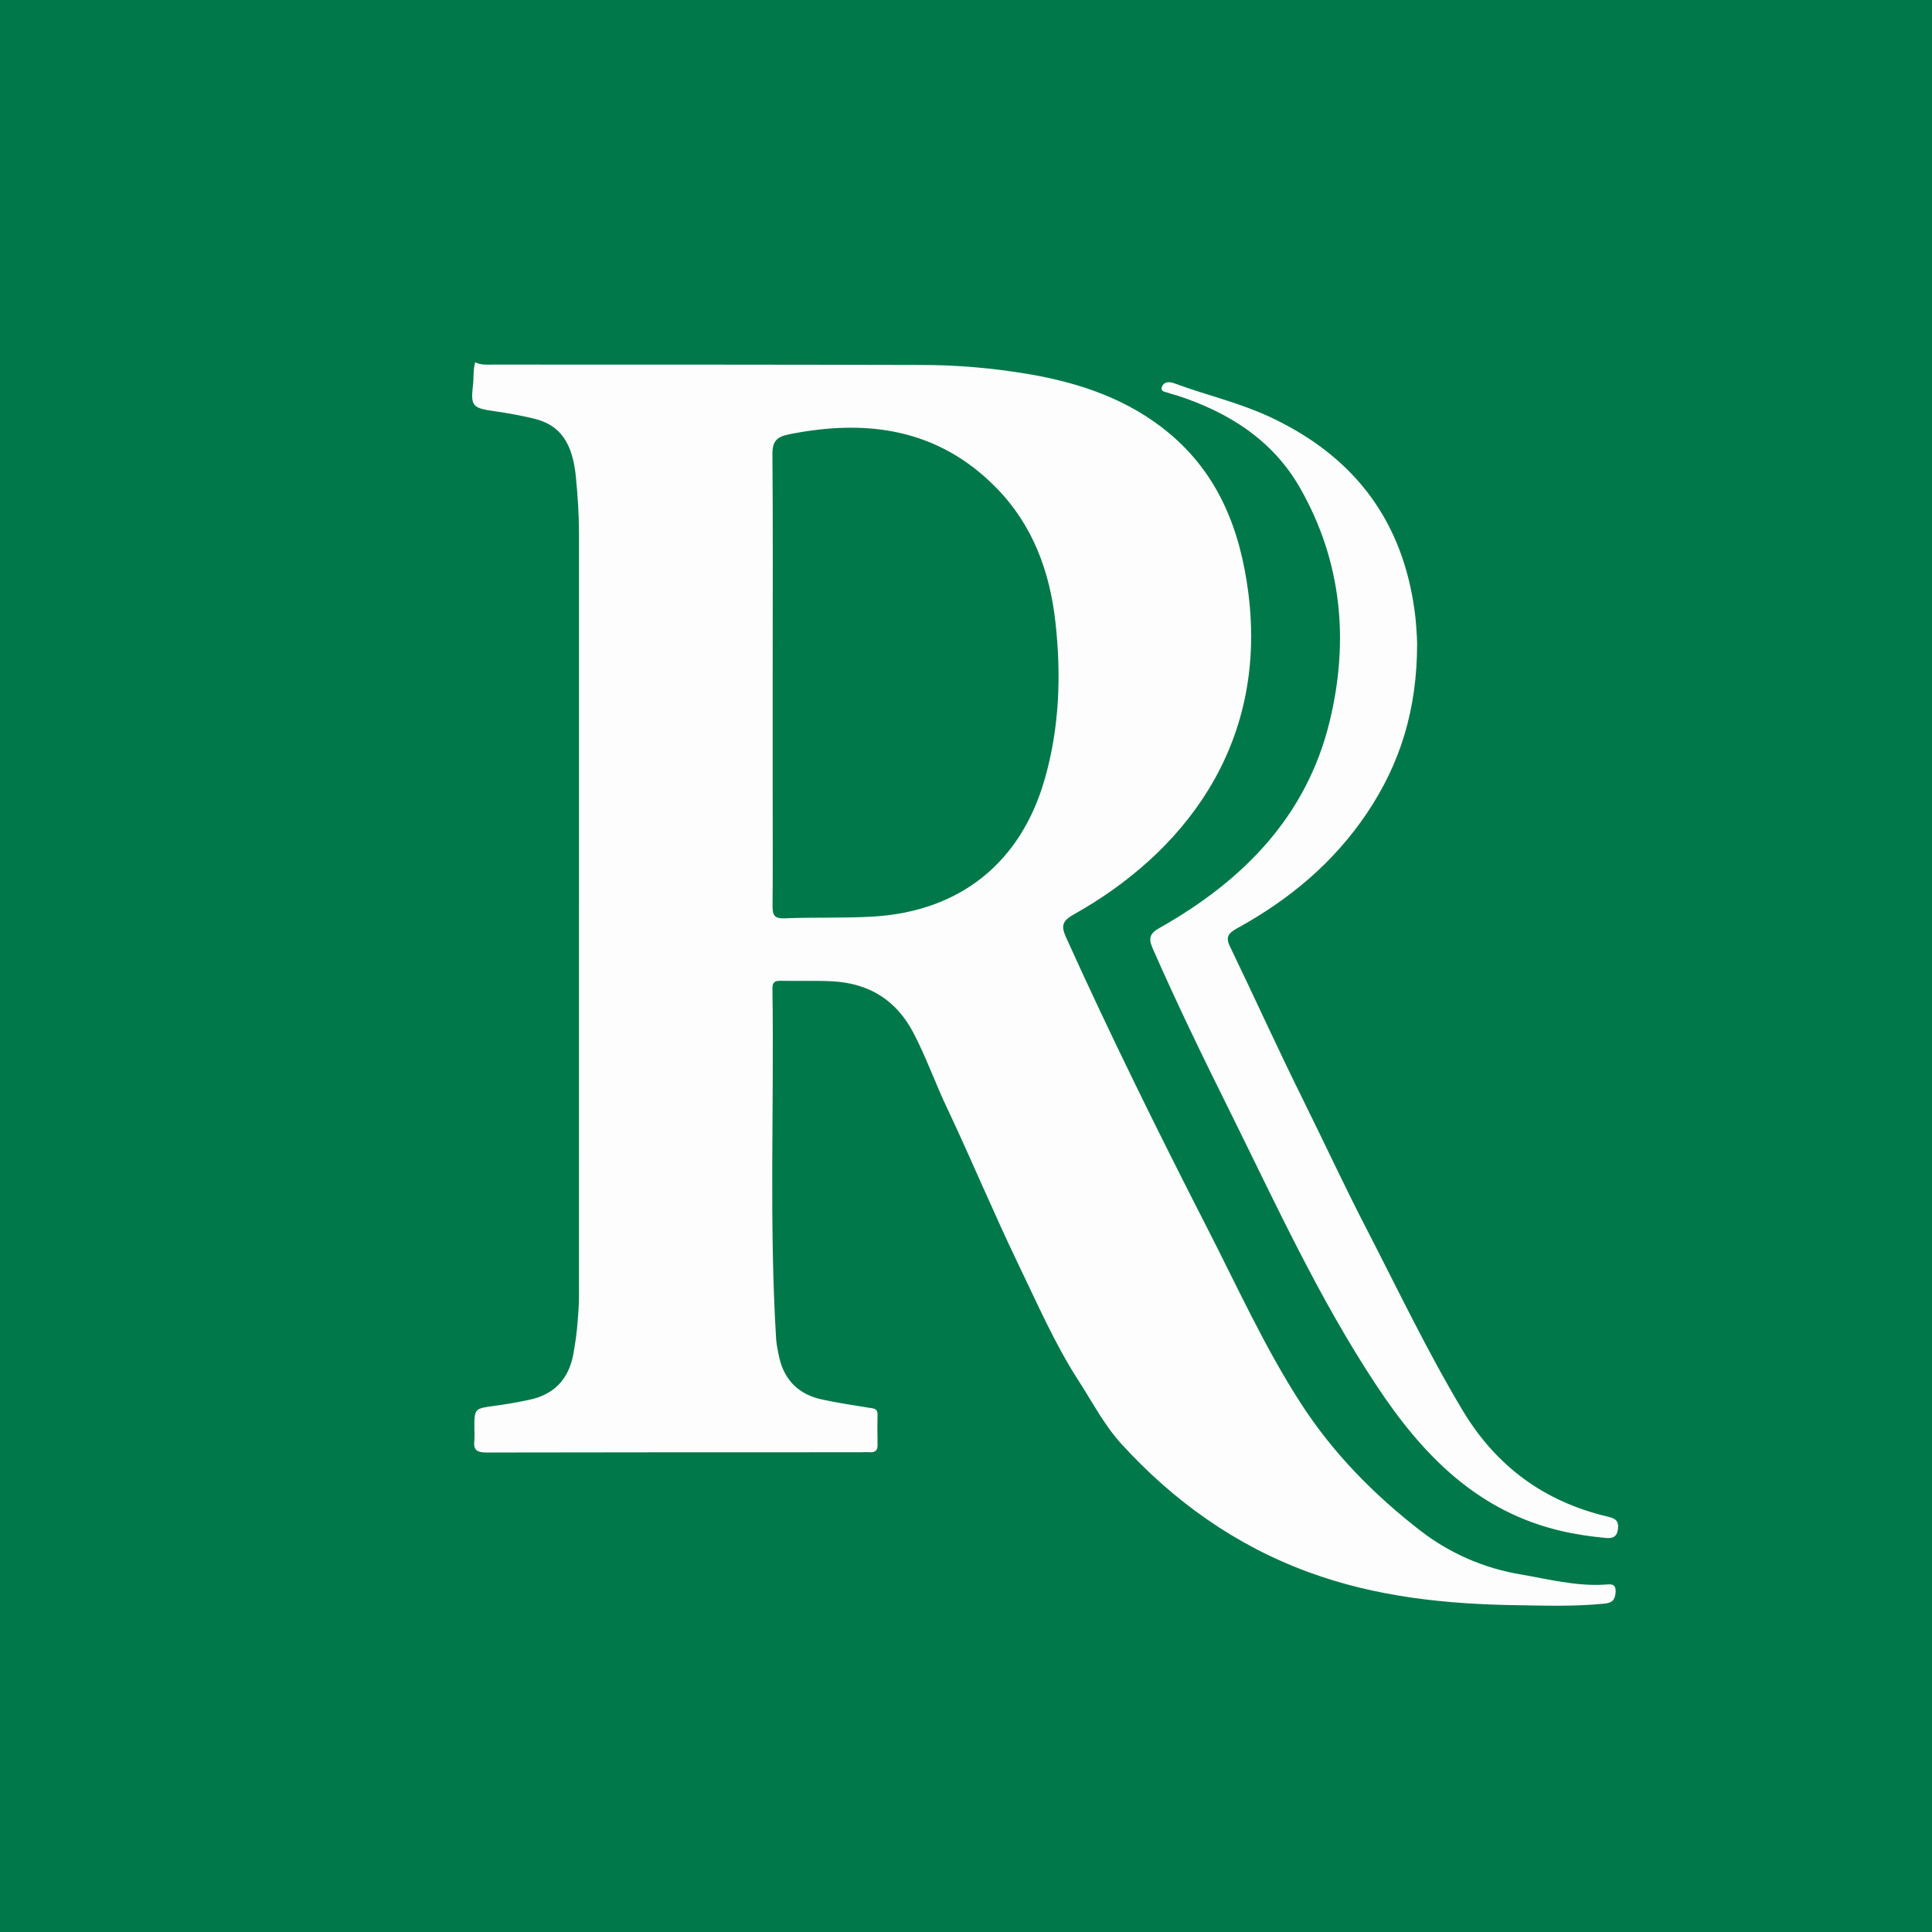 <svg xmlns="http://www.w3.org/2000/svg" version="1.2" viewBox="0 0 1540 1540"><path fill="#00784a" d="M0 0h1540v1540H0z"/><path fill="#fcfdfc" fill-rule="evenodd" d="M378.8 288.7c4.5 2.5 9.6 1.9 14.6 1.9 113.2 0 226.5 0 339.7.3q10.9 0 21.8.4 10.9.5 21.8 1.4 10.9.9 21.7 2.3 10.8 1.4 21.6 3.2c40.7 7 78.9 19.9 111.2 46.5 40.2 33.2 57.5 77.9 63.9 128.2 15.5 123-53.3 207.9-139.2 256-8.7 4.9-10.4 8.7-6.4 17.7 35.5 78.6 73.7 155.9 112.9 232.5 24 46.9 45.8 95.1 74.5 139.5 25.7 39.8 58.5 73.1 95.8 101.9q8.7 6.7 18.1 12.2 9.4 5.5 19.4 9.9 10 4.3 20.4 7.4 10.5 3.1 21.2 4.9c22.1 3.8 44.3 9.6 67.3 8.2 4-.2 9.2-1.6 8.7 6.1-.5 6.4-2.9 8.6-9.4 9.1-23 2.3-46.1 1.6-69.2 1.2-56.6-.8-112.7-6.6-166.3-26.4-58.1-21.3-107.4-56.5-148.9-102-13.5-14.7-23.1-33.2-34-50.1-19.3-29.8-33.3-62.3-48.7-94.1-19.6-40.8-37-82.6-56.3-123.5-9.4-19.7-16.7-40.6-26.9-60.1-13.8-26.4-35.7-39.6-64.8-41.1-13.6-.7-27.3-.1-40.9-.4-4.6-.1-6.7.9-6.7 6 1.4 93-2.7 186 2.9 278.8q.1 2 .4 3.9.2 1.9.6 3.8.3 1.9.7 3.8l.8 3.8c4.1 18.4 15.8 29.7 34 33.6 12.6 2.8 25.4 4.6 38.1 6.7 3.5.5 6.5.7 6.3 5.5-.2 8.1-.1 16.2 0 24.4 0 4.4-2.3 5.7-6.3 5.5-2.5-.2-5.1 0-7.7 0-99.2 0-198.5 0-297.7.2-8 0-10.6-2.2-9.7-9.8q.1-1.1.1-2.2v-4.4q0-1.1-.1-2.2c0-16.6 0-16.4 16-18.6 9.2-1.2 18.2-2.8 27.2-4.7q29.8-6 35.6-36 1.2-6.8 2.2-13.6.9-6.9 1.4-13.8.6-6.9.9-13.8.2-6.9.1-13.9V424.9c0-14.7-1-29.5-2.4-44.1-2.6-28-12.7-42.1-33.4-47.1-10.3-2.5-20.9-4.4-31.5-5.9-17-2.5-19.1-3.7-17.3-19.9.9-6.4 0-12.7 1.9-19.2zm237.1 252.7V631c0 30.3.2 60.5-.1 90.8 0 7.3 1 10.5 9.4 10.2 23.6-1 47.3 0 70.9-1.4 69.2-4.2 117.6-43 136.6-109.4 11.8-41 13.3-83 8.6-125.1-4.4-40.4-18.1-77.7-47.2-107.3-46.4-47.3-103.4-55.1-165.6-42.5-9.5 2-12.9 5.6-12.8 15.9.5 59.7.2 119.5.2 179.2z"/><path fill="#fcfdfc" d="M1129.6 512.8c0 53.3-13.7 96-39.7 134.9-26.6 39.8-62.3 69.5-103.9 92.3-6.6 3.7-9.3 6.7-5.7 14.2 19.7 40.9 38.4 82.2 58.6 122.9 16.8 33.9 32.7 68.3 50.1 101.9 25.1 48.7 48.7 98.2 76.9 145.3 26.8 44.6 64.9 72.5 115.1 84.5 5.3 1.3 9.5 2.3 8.7 9.8-.8 7.6-5.7 7.8-10.9 7.2q-4.1-.4-8.1-.9-4.1-.5-8.2-1.1l-8-1.4q-4.1-.7-8.1-1.6c-68.4-15.3-112.6-61-149.4-116.7-45.9-69.4-80.3-144.9-117.1-219.1-21.2-42.6-41.9-85.3-61-128.8-3.7-8.4-2.6-12.1 5.8-16.8 66-37.3 116.7-88.5 135.1-164.1 15.7-64.3 9.9-127.7-23.5-186.3-21.9-38.4-57.2-60.5-98.5-73.9q-.6-.1-1.3-.3-.7-.2-1.3-.4l-1.4-.4q-.6-.2-1.3-.4c-2.6-1.3-8.1-.8-6.2-5.6 1.5-3.6 5.6-4.1 9.9-2.4 24.6 9.1 50.2 15 74.2 25.9 61.8 28.3 101.8 74 114.9 141.5q1 4.9 1.7 9.9.8 4.9 1.3 9.9t.8 10q.4 5 .5 10z"/></svg>